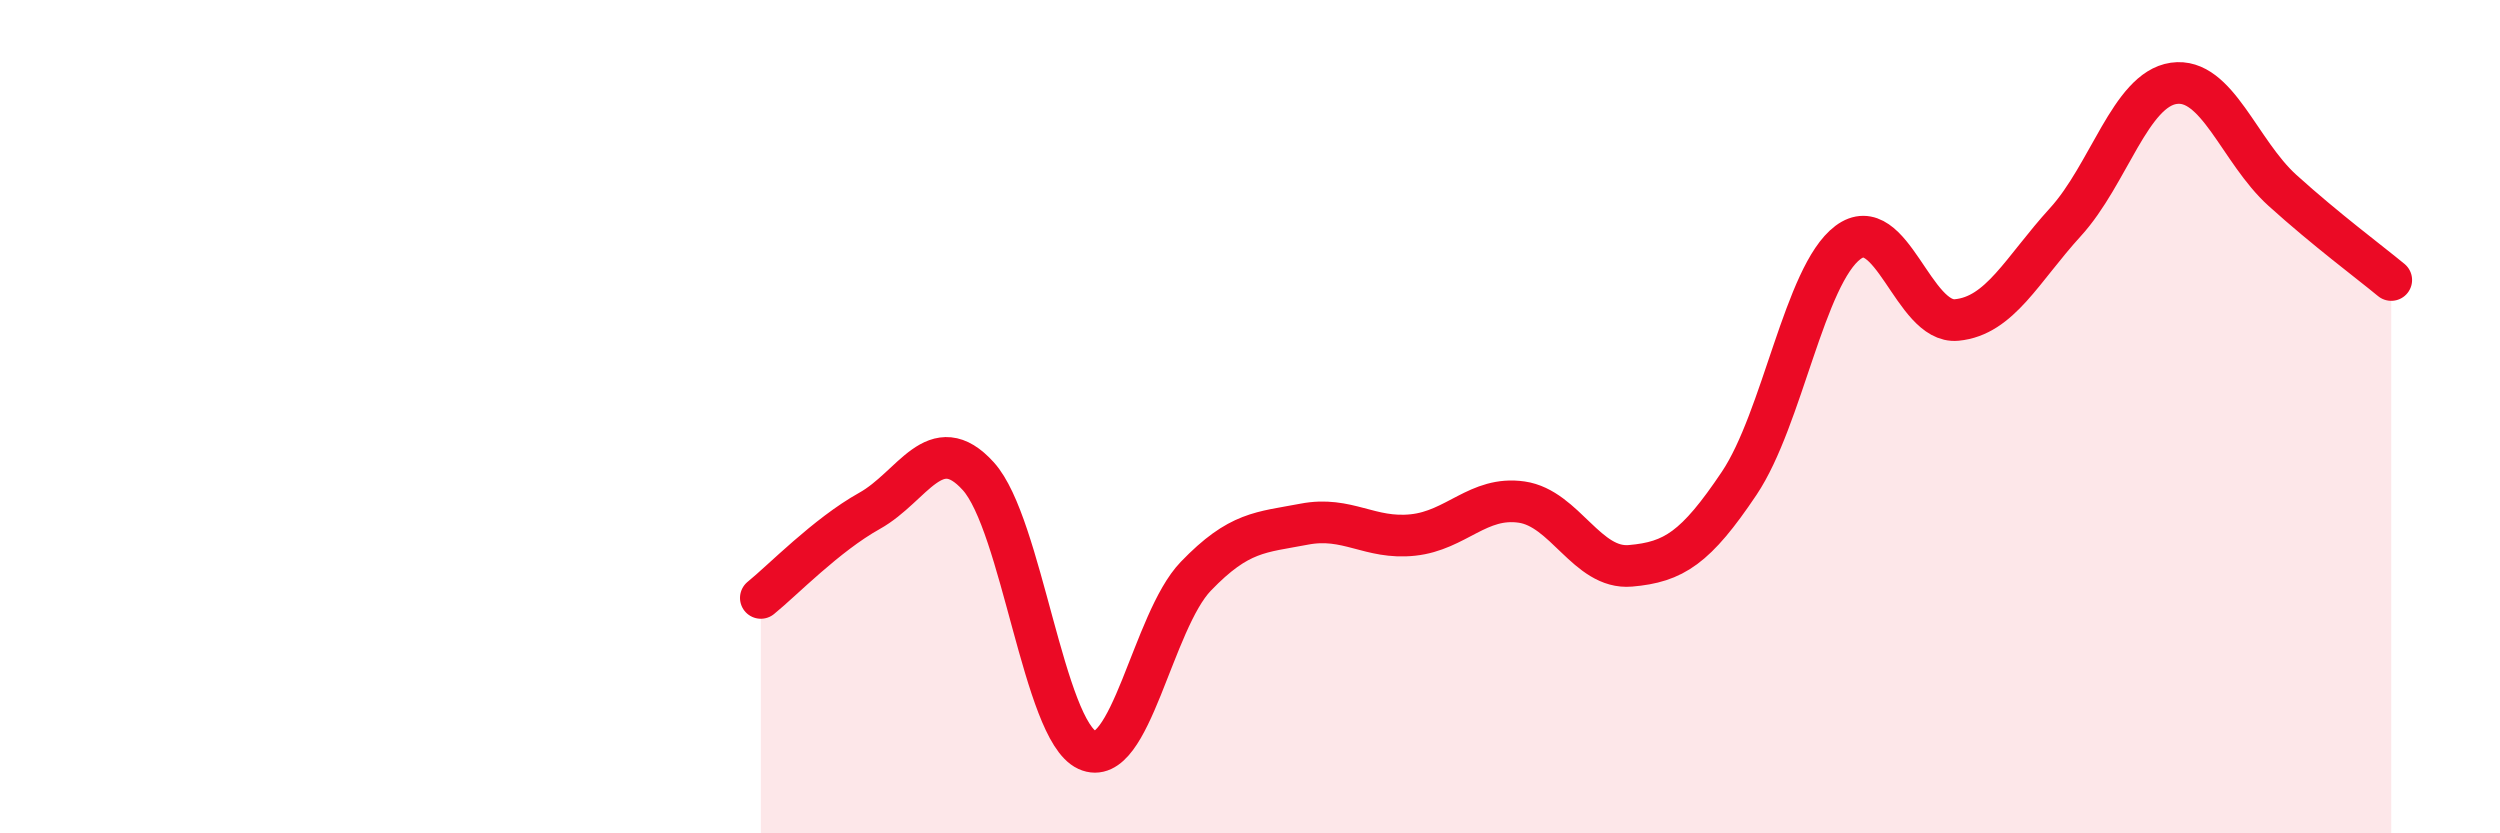 
    <svg width="60" height="20" viewBox="0 0 60 20" xmlns="http://www.w3.org/2000/svg">
      <path
        d="M 18.26,14.35 C 18.78,13.93 19.83,12.84 20.87,12.26 C 21.91,11.68 22.44,10.28 23.48,11.43 C 24.52,12.58 25.05,17.52 26.09,18 C 27.13,18.48 27.66,14.91 28.7,13.83 C 29.74,12.75 30.26,12.78 31.3,12.58 C 32.34,12.38 32.87,12.95 33.91,12.84 C 34.95,12.73 35.48,11.9 36.52,12.05 C 37.56,12.2 38.09,13.67 39.13,13.58 C 40.17,13.49 40.7,13.15 41.74,11.6 C 42.78,10.05 43.31,6.6 44.35,5.82 C 45.39,5.04 45.92,7.78 46.96,7.68 C 48,7.58 48.53,6.47 49.57,5.33 C 50.61,4.19 51.13,2.15 52.17,2 C 53.21,1.85 53.74,3.63 54.78,4.57 C 55.82,5.51 56.87,6.29 57.39,6.72L57.39 20L18.26 20Z"
        fill="#EB0A25"
        opacity="0.1"
        stroke-linecap="round"
        stroke-linejoin="round"
      />
      <path
        d="M 18.26,14.35 C 18.78,13.93 19.83,12.84 20.87,12.26 C 21.91,11.68 22.44,10.28 23.48,11.43 C 24.52,12.58 25.05,17.52 26.09,18 C 27.13,18.48 27.66,14.91 28.7,13.83 C 29.74,12.75 30.26,12.78 31.3,12.58 C 32.34,12.38 32.87,12.95 33.91,12.84 C 34.95,12.73 35.48,11.9 36.52,12.05 C 37.56,12.2 38.09,13.67 39.13,13.58 C 40.17,13.49 40.7,13.15 41.74,11.6 C 42.78,10.05 43.31,6.6 44.35,5.82 C 45.39,5.04 45.92,7.78 46.96,7.68 C 48,7.58 48.53,6.47 49.57,5.33 C 50.61,4.19 51.13,2.15 52.17,2 C 53.21,1.85 53.74,3.63 54.78,4.57 C 55.82,5.51 56.87,6.29 57.39,6.72"
        stroke="#EB0A25"
        stroke-width="1"
        fill="none"
        stroke-linecap="round"
        stroke-linejoin="round"
      />
    </svg>
  